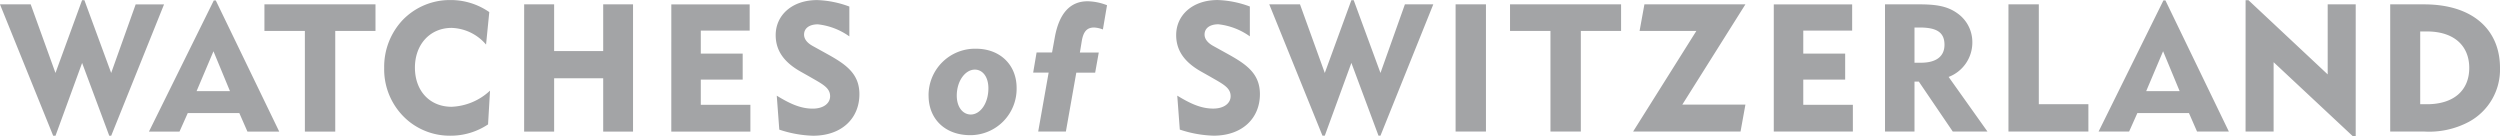 <svg data-name="Group 5204" xmlns="http://www.w3.org/2000/svg" width="393.84" height="21.489" viewBox="0 0 393.84 21.489"><path data-name="Path 5364" d="M381.27 16.42V4.955h1.05c4.3 0 6.676 2.267 6.676 5.748s-2.372 5.717-6.676 5.717zm-4.726 4.3h5.321a13.333 13.333 0 007.018-1.5 9.352 9.352 0 004.957-8.513c0-6-4.249-10.02-11.975-10.02h-5.321zm-22.786 0h4.418V9.797l12.512 11.692h.421V.683h-4.414V11.72L354.214.03h-.453zm-15.653-6.368l2.661-6.281 2.605 6.281zm-7.5 6.368h4.809l1.3-2.913h8.124l1.274 2.912h5.012L341.13.061h-.31zm-14.2 0h12.592v-4.3h-7.81V.683h-4.783zM302.394 4.333c2.631 0 3.933.709 3.933 2.717 0 1.813-1.274 2.832-3.709 2.832h-1.017V4.333zm-5.436 16.387h4.644v-7.869h.68l5.348 7.869h5.465l-6.116-8.6a5.8 5.8 0 003.735-5.549 5.524 5.524 0 00-2.353-4.474c-1.724-1.248-3.7-1.414-6.251-1.414h-5.154zm-17.524 0h12.459v-4.213h-7.812v-3.962h6.6v-4.1h-6.6V4.822h7.7V.69h-12.347zm-22.157 0h16.921l.769-4.243h-9.941L274.967.682h-15.912l-.762 4.189h8.947zm-13.023 0h4.784V4.871h6.341V.682h-17.495v4.189h6.369zm-14.945 0h4.783V.683h-4.783zm-20.974.653h.368l4.188-11.463 4.272 11.463h.311L225.796.682h-4.472l-3.85 10.813L213.258.03h-.368l-4.188 11.465L204.795.682h-4.841zm-22.874-6.313l.4 5.353a18.272 18.272 0 005.321.961c4.557 0 7.3-2.773 7.3-6.538 0-3.2-2.07-4.668-4.983-6.286l-2.349-1.3c-.931-.508-1.388-1.133-1.388-1.809 0-.992.821-1.615 2.181-1.615a10.52 10.52 0 014.953 1.9v-4.7A15.944 15.944 0 00191.83.004c-3.965 0-6.541 2.383-6.541 5.522 0 2.378 1.248 4.218 3.88 5.718l1.358.764c2.039 1.188 3.341 1.755 3.341 3.142 0 1.105-1.021 1.955-2.745 1.955-1.924 0-3.626-.793-5.665-2.041m-21.905 5.66h4.361l1.642-9.282h2.972l.567-3.17h-2.974l.312-1.9c.256-1.359.767-2.039 1.926-2.039a4.48 4.48 0 011.387.31l.65-3.82A8.786 8.786 0 00171.337.2c-2.772 0-4.5 1.926-5.179 5.748l-.423 2.32h-2.436l-.538 3.17h2.437zm-17.267-5.66c0 3.681 2.6 6.229 6.568 6.229a7.3 7.3 0 007.3-7.444c0-3.652-2.631-6.174-6.4-6.174a7.326 7.326 0 00-7.473 7.389m7.275-4.1c1.246 0 2.152 1.134 2.152 2.945 0 2.407-1.3 4.131-2.774 4.131-1.245 0-2.208-1.159-2.208-2.972 0-2.376 1.386-4.1 2.83-4.1m-31.189 4.1l.4 5.353a18.262 18.262 0 005.32.961c4.556 0 7.3-2.773 7.3-6.538 0-3.2-2.066-4.668-4.982-6.286l-2.35-1.3c-.935-.508-1.386-1.133-1.386-1.809 0-.992.822-1.615 2.178-1.615a10.526 10.526 0 014.957 1.9v-4.7a15.945 15.945 0 00-5.068-1.022c-3.962 0-6.538 2.383-6.538 5.522 0 2.378 1.246 4.218 3.877 5.718l1.358.764c2.038 1.188 3.34 1.755 3.34 3.142 0 1.105-1.018 1.955-2.745 1.955-1.926 0-3.623-.793-5.659-2.041m-16.616 5.66h12.461v-4.225H110.4v-3.962h6.6v-4.1h-6.6V4.822h7.7V.69h-12.343zm-23.183 0h4.726v-8.406h7.729v8.406h4.7V.683h-4.7v7.359h-7.729V.683h-4.722zm-6-13.7l.509-5.126a10.651 10.651 0 00-6.14-1.9 10.348 10.348 0 00-7.446 3.088 10.739 10.739 0 00-2.97 7.613 10.548 10.548 0 003.992 8.491 10.287 10.287 0 006.4 2.18 10.6 10.6 0 005.971-1.781l.311-5.32a9.391 9.391 0 01-6.054 2.544c-3.428 0-5.777-2.493-5.777-6.171s2.407-6.256 5.777-6.256a7.424 7.424 0 015.432 2.633m-28.545 13.7h4.784V4.871h6.339V.682H41.657v4.189h6.371zm-17.062-6.368l2.661-6.281 2.6 6.281zm-7.5 6.368h4.81l1.3-2.912h8.124l1.277 2.912h5.008L33.993.069h-.31zm-15.092.653h.37l4.19-11.463L17.21 21.38h.311L25.843.689h-4.47l-3.859 10.806L13.296.03h-.367l-4.19 11.465L4.834.682H-.004z" fill="#A3A4A6"/></svg>